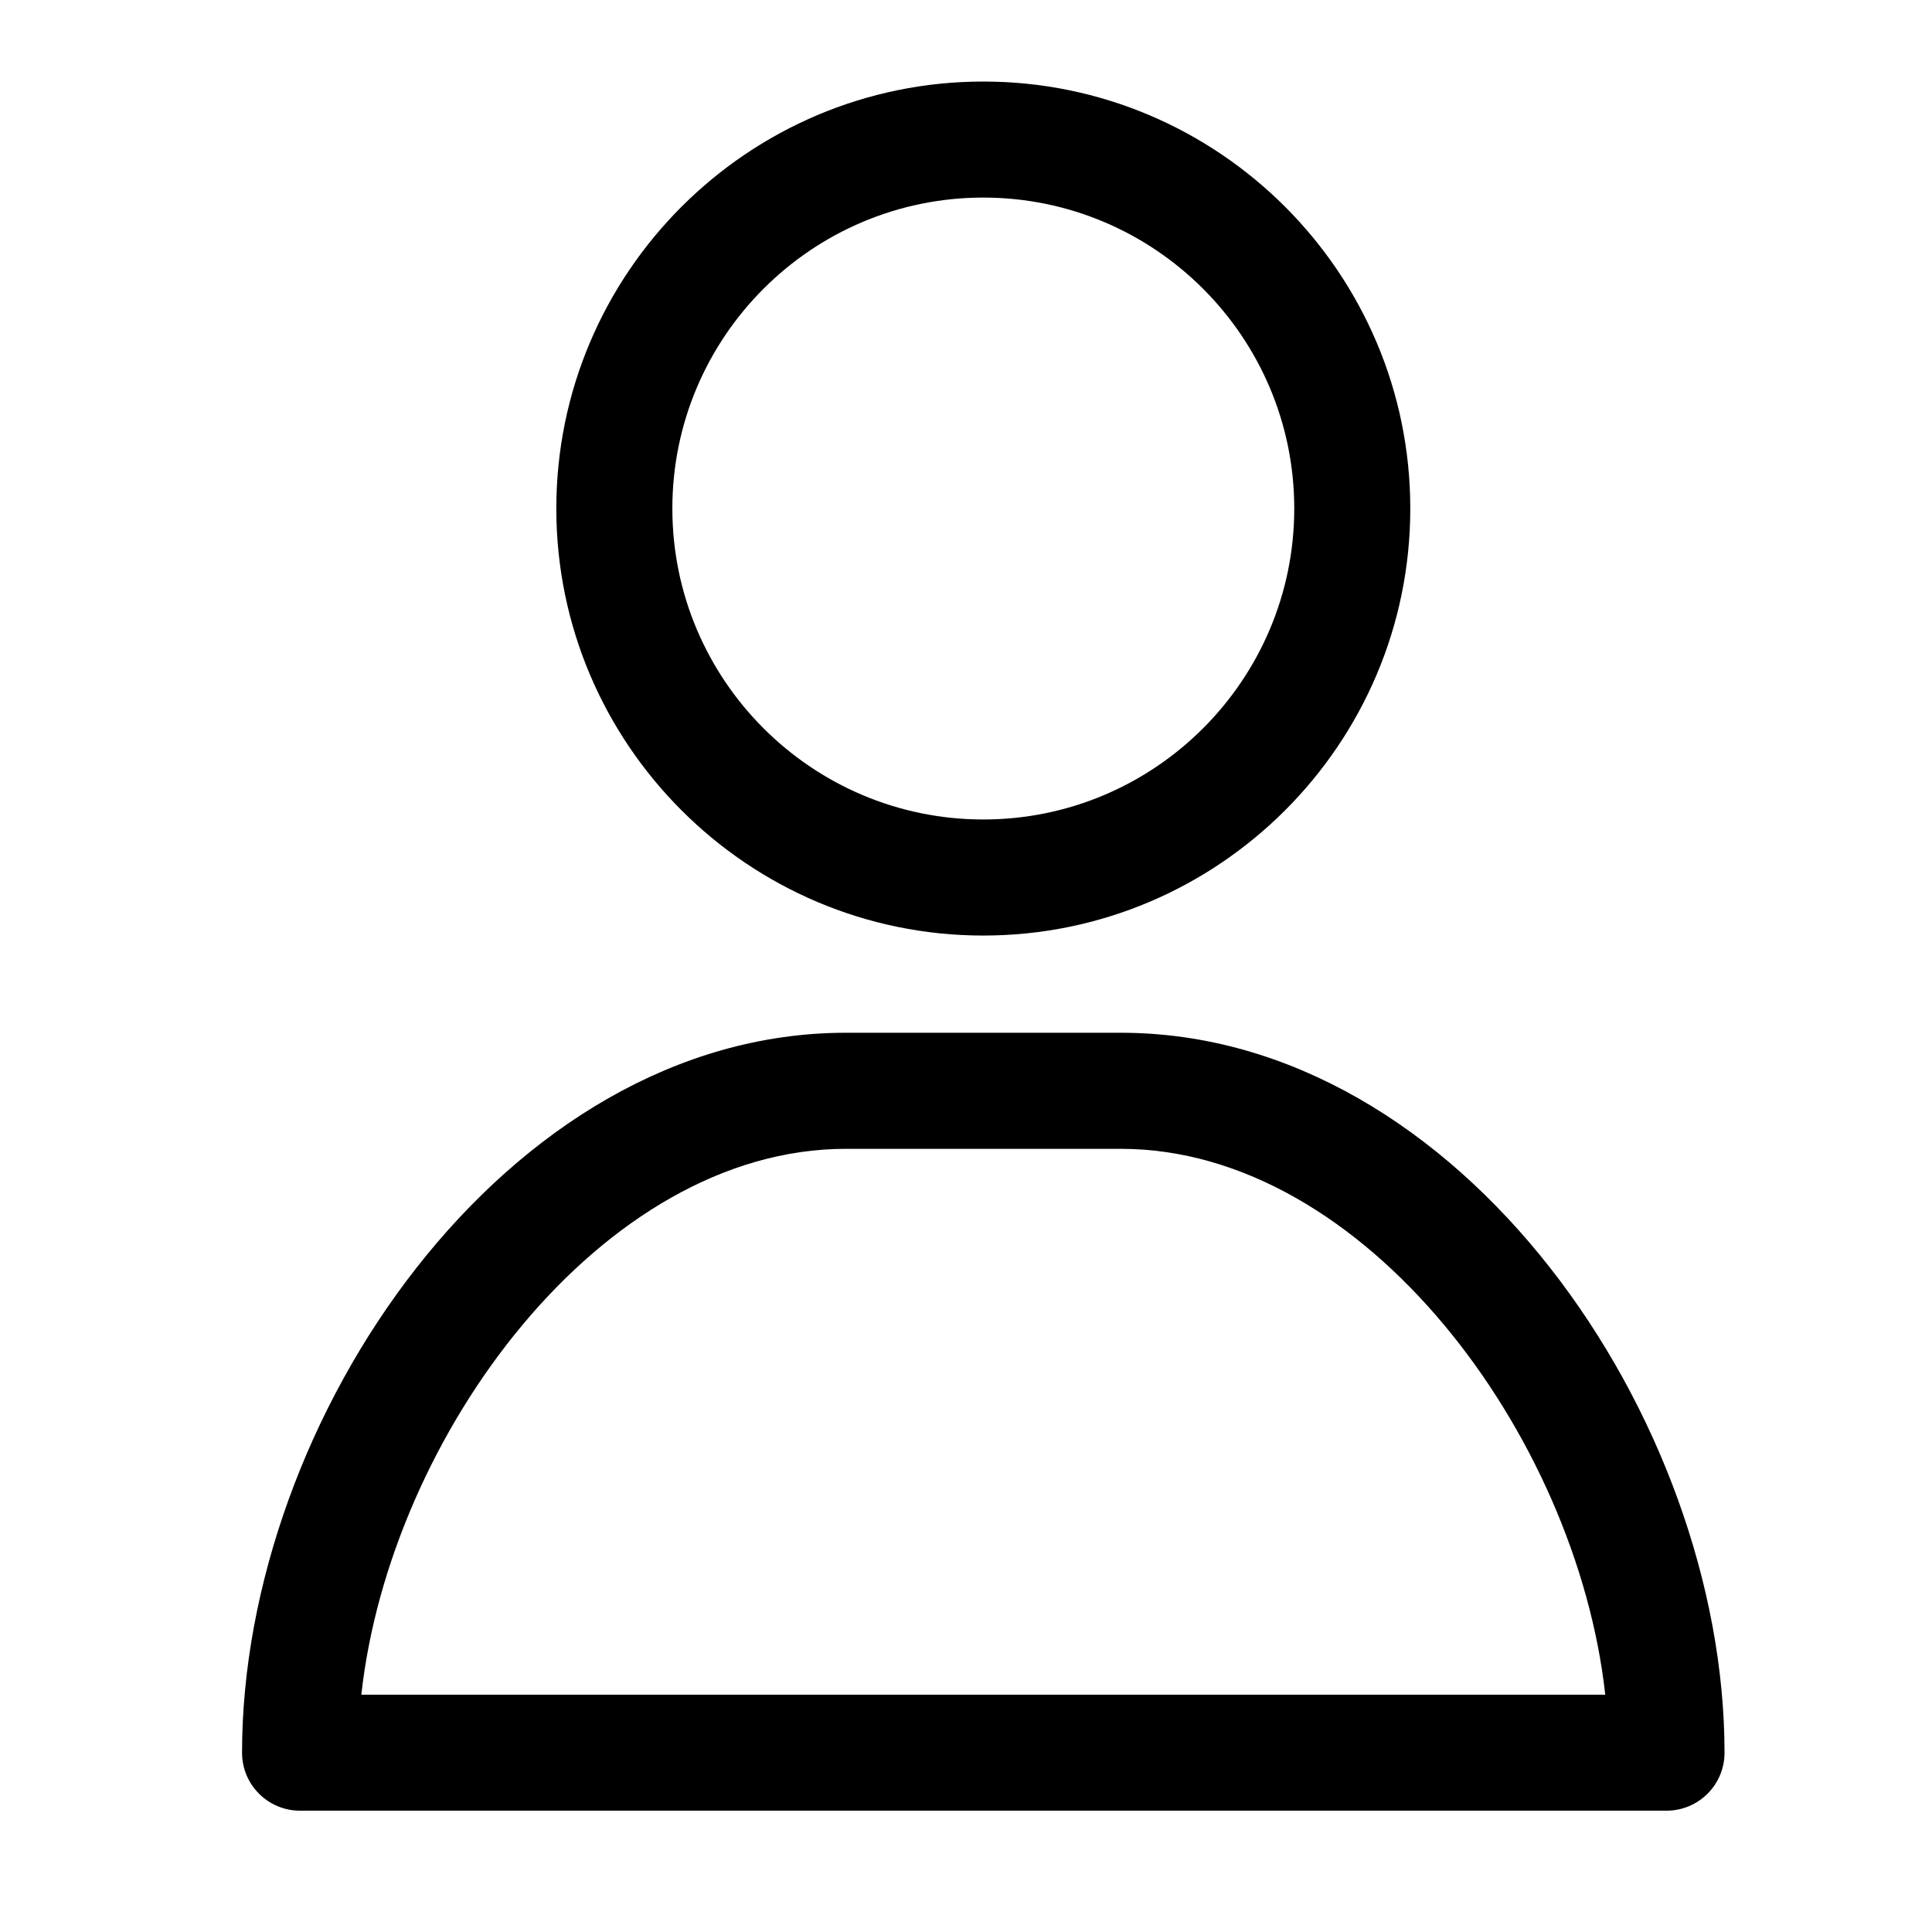 <?xml version="1.0" encoding="UTF-8"?>
<!-- The Best Svg Icon site in the world: iconSvg.co, Visit us! https://iconsvg.co -->
<svg fill="#000000" width="800px" height="800px" version="1.1" viewBox="144 144 512 512" xmlns="http://www.w3.org/2000/svg">
 <g>
  <path d="m585.65 623.85h-362.14c-8.484 0-15.367-6.871-15.367-15.367 0-88.23 69.891-190.79 160-190.79h72.875c90.102 0 160 102.55 160 190.79 0 8.496-6.883 15.367-15.375 15.367zm-345.9-30.738h329.66c-7.562-68.594-63.664-144.66-128.39-144.66h-72.875c-64.723 0-120.84 76.07-128.39 144.66z"/>
  <path d="m404.59 391.93c-62.391 0-113.16-50.766-113.16-113.16s50.758-113.16 113.16-113.16c62.375 0 113.15 50.758 113.15 113.16 0.004 62.402-50.773 113.16-113.15 113.16zm0-195.57c-45.453 0-82.41 36.969-82.41 82.41 0 45.434 36.969 82.402 82.41 82.402 45.434 0 82.402-36.969 82.402-82.402 0-45.441-36.977-82.41-82.402-82.41z"/>
 </g>
</svg>